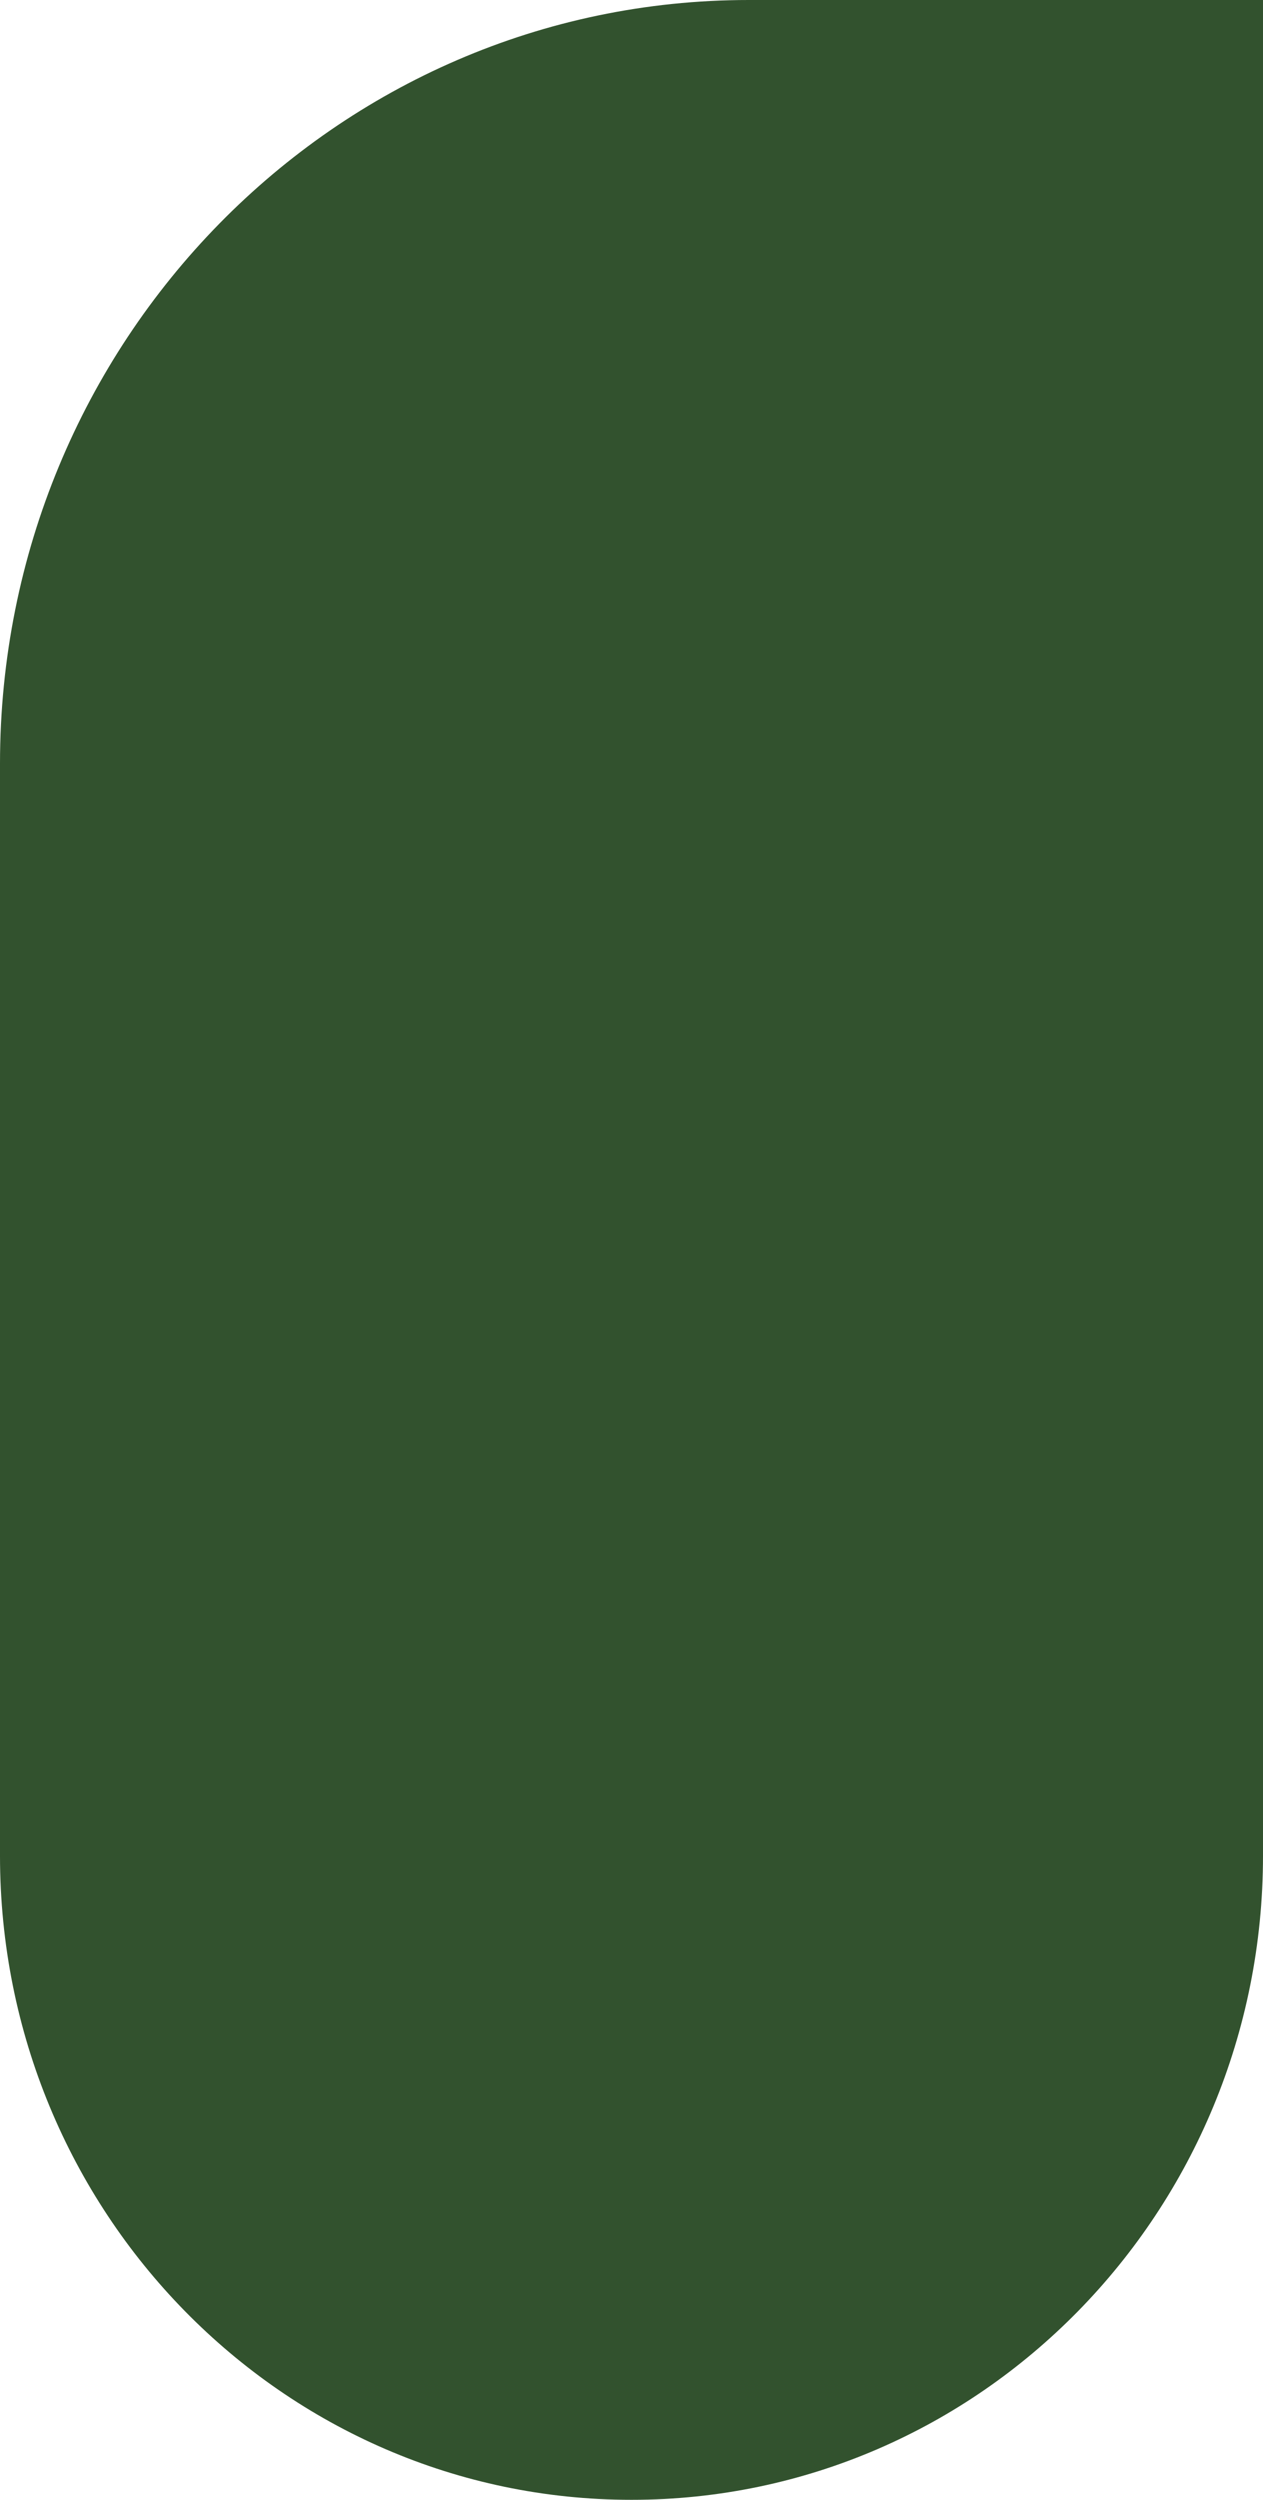 <?xml version="1.0" encoding="UTF-8"?>
<svg xmlns="http://www.w3.org/2000/svg" width="46" height="91" viewBox="0 0 46 91" fill="none">
  <path id="Rectangle 23871" d="M0 27.8C0 12.447 12.21 0 27.273 0H46V67.555C46 80.503 35.703 91 23 91C10.297 91 0 80.503 0 67.555V27.8Z" fill="#32522E"></path>
</svg>
